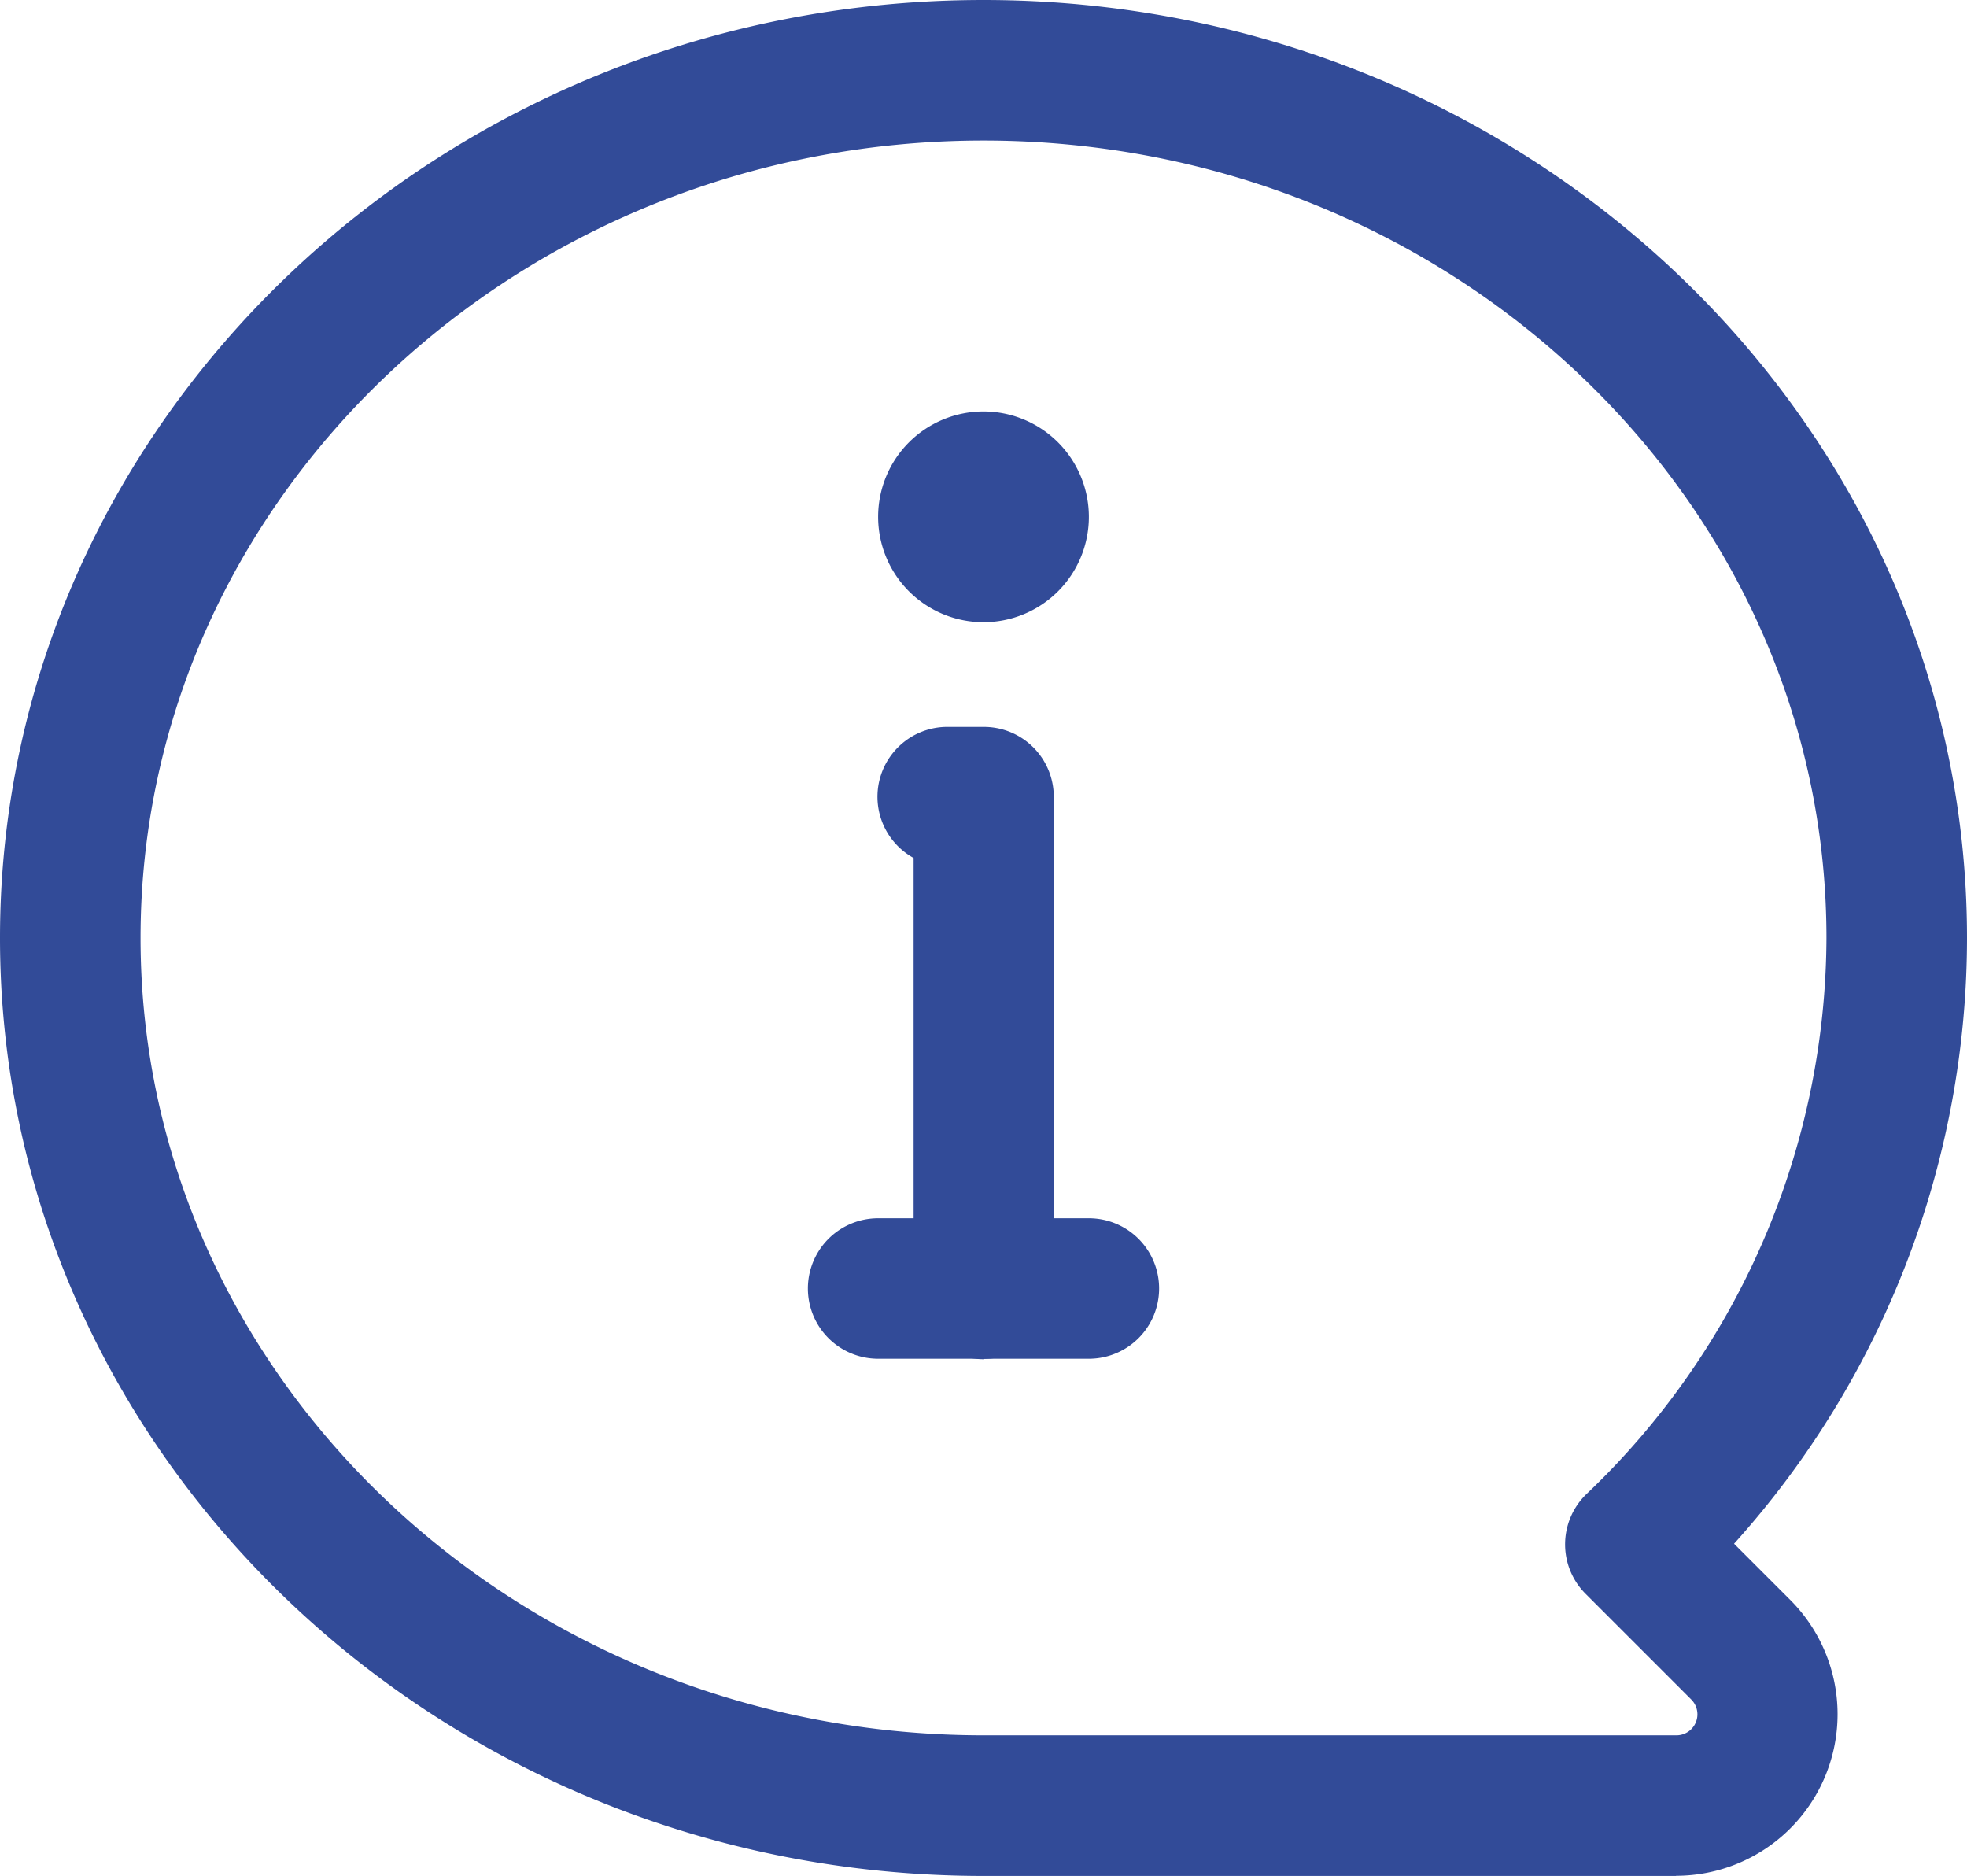 <?xml version="1.0"?>
<svg xmlns="http://www.w3.org/2000/svg" width="25.332" height="24.156" viewBox="0 0 25.332 24.156">
  <g id="Groupe_683" data-name="Groupe 683" transform="translate(-1510.851 -4399.247)">
    <path id="Trac&#xE9;_12118" data-name="Trac&#xE9; 12118" d="M130.355,4503.416h-8.921c-6.984,0-12.666-5.418-12.666-12.078s5.682-12.078,12.666-12.078,12.666,5.418,12.666,12.078a11.662,11.662,0,0,1-3,7.8l.724.724a2.081,2.081,0,0,1-1.472,3.552Zm-8.921-22.346c-5.986,0-10.856,4.606-10.856,10.268s4.87,10.267,10.856,10.267h8.921a.27.27,0,0,0,.193-.462l-1.357-1.357a.9.9,0,0,1,.01-1.289,9.93,9.93,0,0,0,3.089-7.159c0-5.662-4.87-10.268-10.856-10.268" transform="translate(1402.083 -80.013)" fill="#324b98"/>
    <path id="Trac&#xE9;_12119" data-name="Trac&#xE9; 12119" d="M122.791,4496.766h-2.714a.9.9,0,1,1,0-1.809h2.714a.9.9,0,1,1,0,1.809" transform="translate(1402.083 -80.023)" fill="#324b98"/>
    <path id="Trac&#xE9;_12120" data-name="Trac&#xE9; 12120" d="M121.434,4496.766a.9.9,0,0,1-.9-.905v-5.549a.9.9,0,0,1,.453-1.688h.452a.9.9,0,0,1,.9.9v6.333a.9.9,0,0,1-.9.905" transform="translate(1402.083 -80.017)" fill="#324b98"/>
    <path id="Trac&#xE9;_12121" data-name="Trac&#xE9; 12121" d="M122.791,4485.91a1.357,1.357,0,1,1-1.357-1.357,1.358,1.358,0,0,1,1.357,1.357" transform="translate(1402.083 -80.008)" fill="#324b98"/>
  </g>
</svg>

